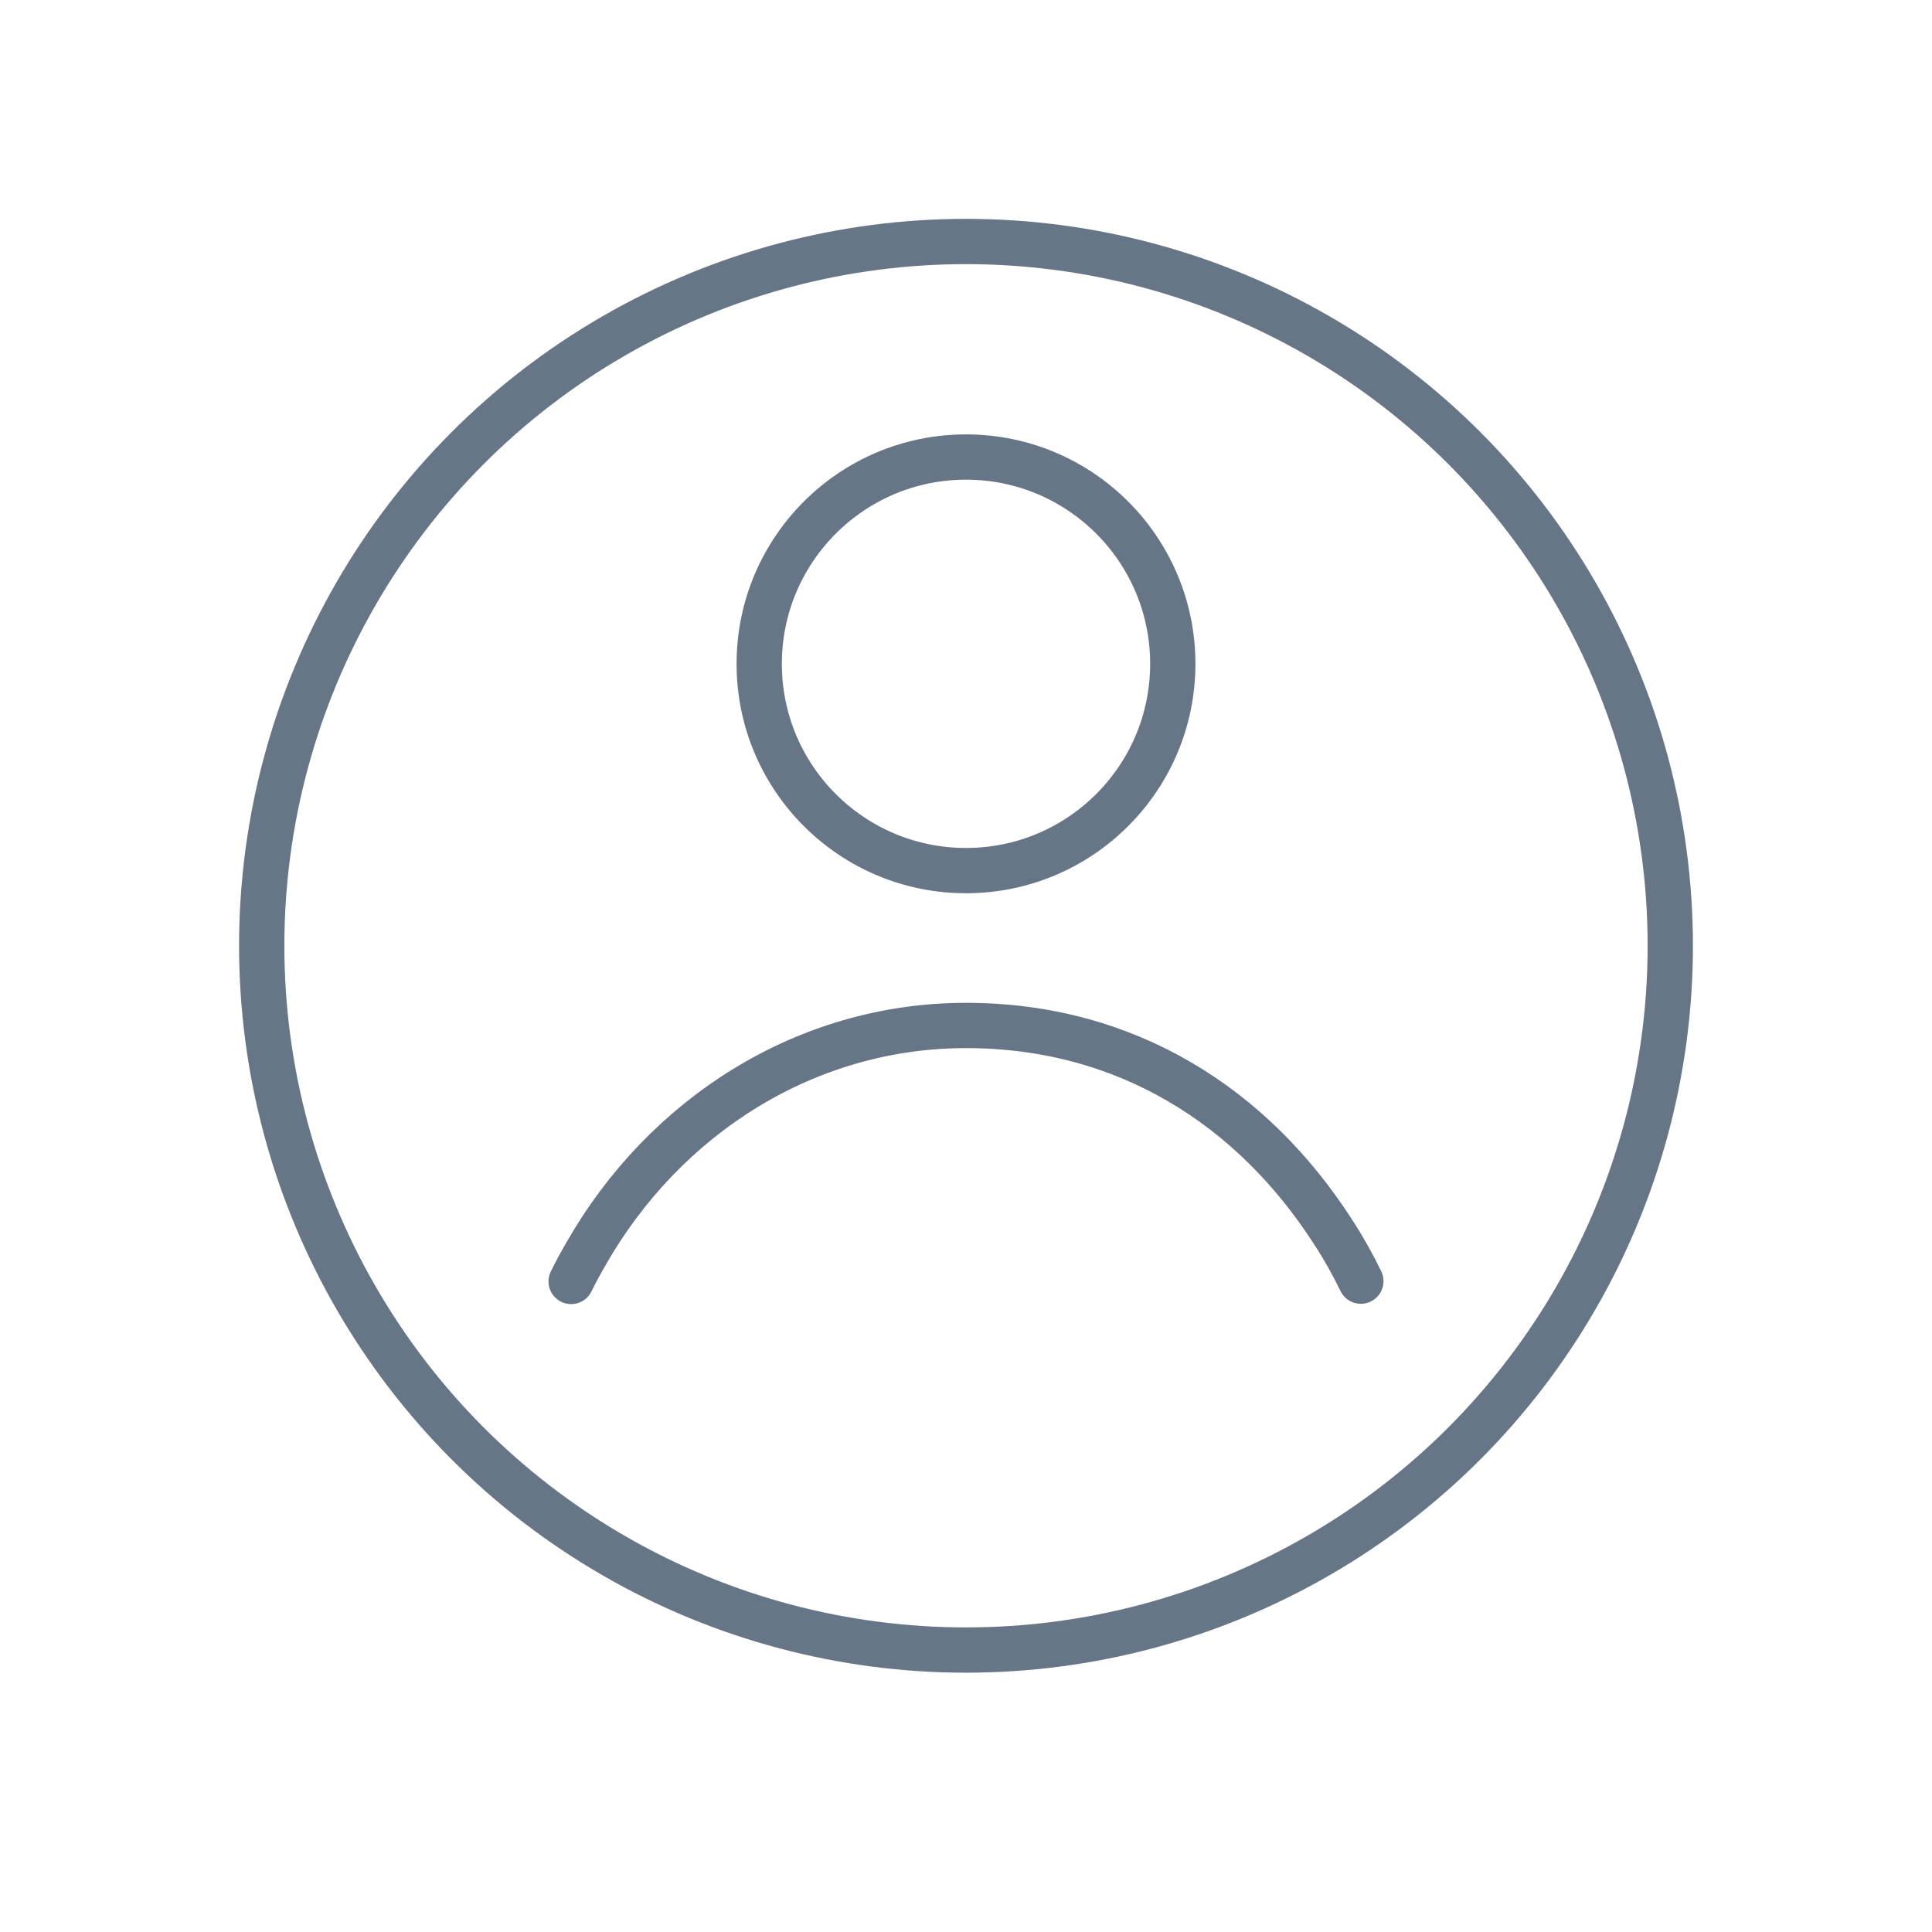 <?xml version="1.0" encoding="UTF-8"?> <svg xmlns="http://www.w3.org/2000/svg" id="Layer_15" viewBox="0 0 64 64"><defs><style> .cls-1 { fill: none; stroke: #677687; stroke-linecap: round; stroke-miterlimit: 10; stroke-width: 1.5px; } </style></defs><g><circle class="cls-1" cx="32" cy="21.99" r="6.85"></circle><path class="cls-1" d="M18.92,42.45c.15-.31.32-.62.5-.93,2.59-4.53,7.26-7.55,12.58-7.55s9.5,2.7,12.16,6.84c.34.52.65,1.07.92,1.63"></path></g><circle class="cls-1" cx="32" cy="31.33" r="23.33"></circle></svg> 